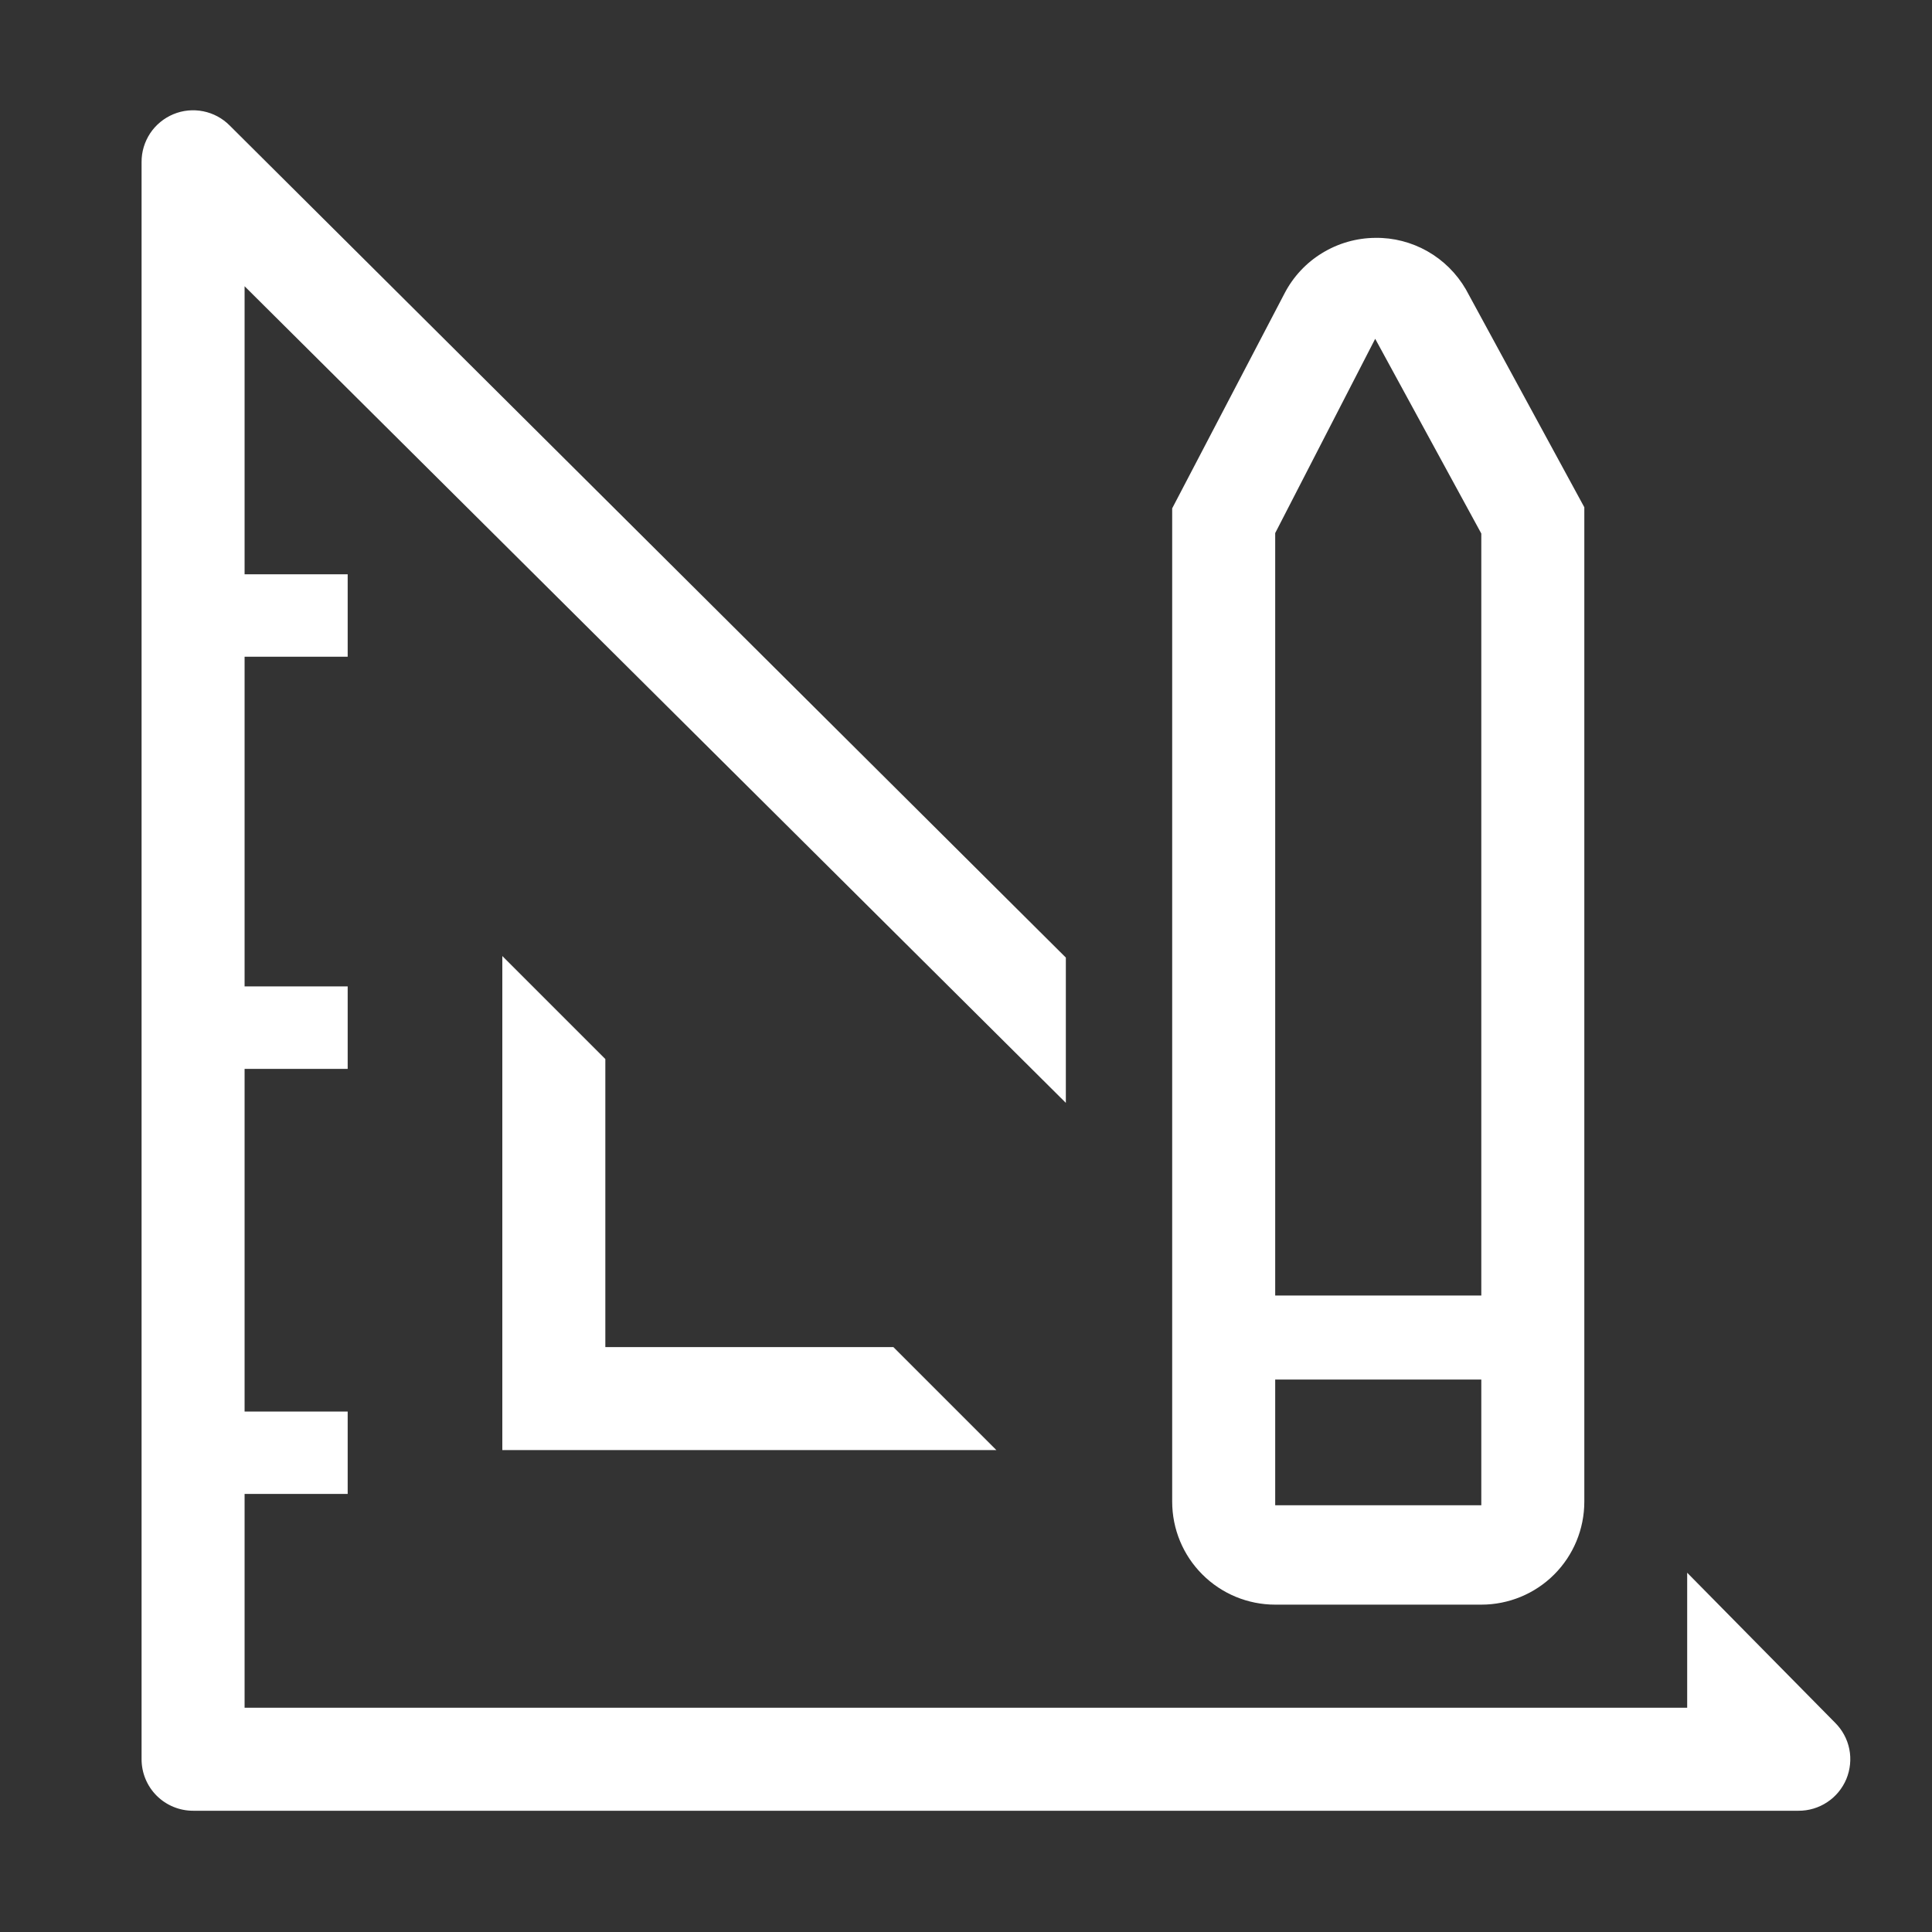 <svg width="25" height="25" viewBox="0 0 25 25" fill="none" xmlns="http://www.w3.org/2000/svg">
<rect x="0" y="0" width="25" height="25" fill="#333333" stroke="none"/>
<path d="M6.5 12.371V18.764H12.893L11.56 17.431H7.833V13.704L6.5 12.371Z" fill="white"/>
<path d="M23.745 22.291L21.832 20.351V22.098H3.165V19.331H4.499V18.265H3.165V13.831H4.499V12.764H3.165V8.498H4.499V7.431H3.165V3.704L13.792 14.271V12.391L2.972 1.624C2.879 1.53 2.76 1.466 2.63 1.44C2.5 1.414 2.365 1.427 2.243 1.478C2.121 1.529 2.016 1.615 1.943 1.725C1.87 1.836 1.831 1.965 1.832 2.098V22.765C1.832 22.941 1.902 23.111 2.027 23.236C2.152 23.361 2.322 23.431 2.499 23.431H23.272C23.404 23.432 23.534 23.393 23.644 23.32C23.755 23.247 23.841 23.142 23.892 23.02C23.942 22.898 23.956 22.763 23.93 22.633C23.904 22.503 23.839 22.384 23.745 22.291Z" fill="white"/>
<path d="M16.501 20.764H19.168C19.522 20.764 19.861 20.624 20.111 20.374C20.361 20.124 20.501 19.785 20.501 19.431V6.564L18.968 3.744C18.849 3.539 18.678 3.369 18.472 3.252C18.266 3.135 18.032 3.074 17.795 3.078C17.552 3.08 17.315 3.148 17.108 3.275C16.901 3.401 16.733 3.582 16.621 3.798L15.168 6.578V19.431C15.168 19.785 15.308 20.124 15.559 20.374C15.809 20.624 16.148 20.764 16.501 20.764ZM16.501 6.898L17.795 4.384L19.168 6.904V16.764H16.501V6.898ZM16.501 17.851H19.168V19.478H16.501V17.851Z" fill="white"/>
</svg>
